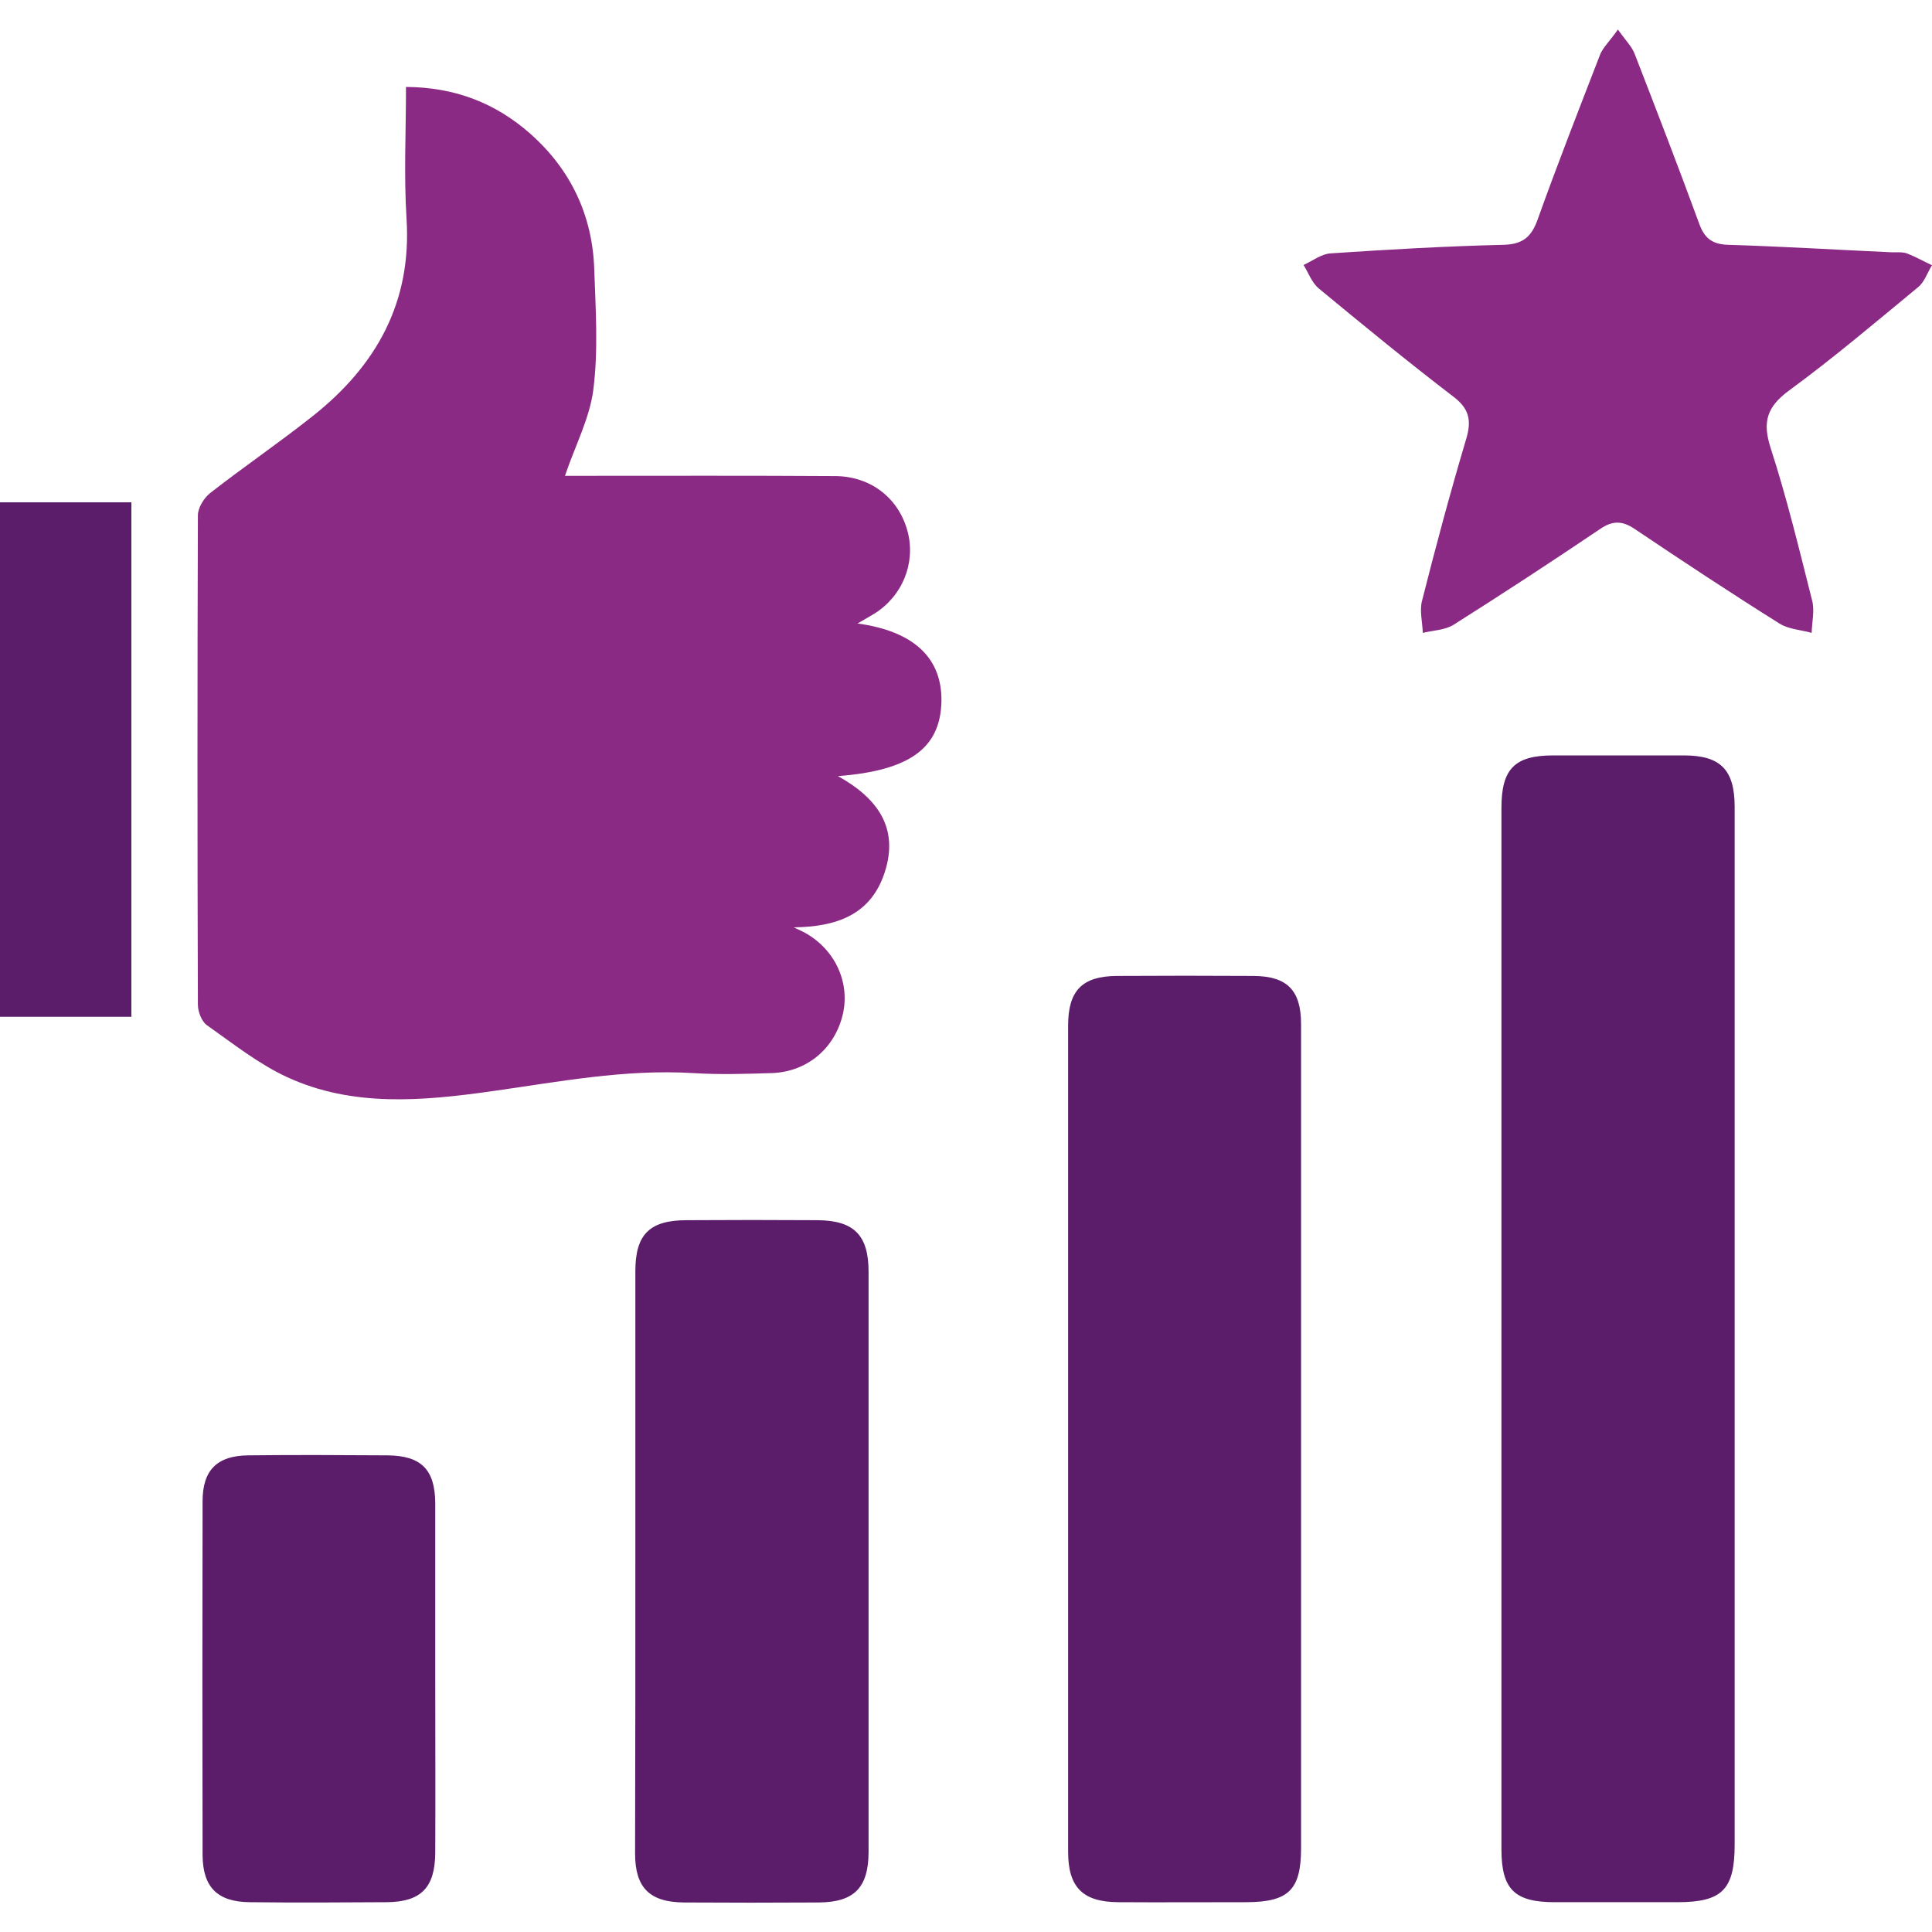 <?xml version="1.0" encoding="utf-8"?>
<!-- Generator: Adobe Illustrator 26.2.1, SVG Export Plug-In . SVG Version: 6.00 Build 0)  -->
<svg version="1.1" id="Layer_1" xmlns="http://www.w3.org/2000/svg" xmlns:xlink="http://www.w3.org/1999/xlink" x="0px" y="0px"
	 viewBox="0 0 70 70" style="enable-background:new 0 0 70 70;" xml:space="preserve">
<style type="text/css">
	.st0{fill:#8B2A84;}
	.st1{fill:#5B1D6A;}
</style>
<g>
	<path class="st0" d="M28.76,33.6c0.14,0.07,0.29,0.13,0.43,0.21c1.09,0.62,1.62,1.82,1.34,2.97c-0.3,1.22-1.3,2.06-2.57,2.1
		c-0.95,0.03-1.9,0.06-2.85,0c-2.48-0.15-4.89,0.32-7.31,0.66c-2.49,0.35-5.02,0.58-7.39-0.51c-1.04-0.48-1.97-1.22-2.92-1.89
		c-0.19-0.14-0.32-0.49-0.32-0.74C7.15,30.5,7.15,24.58,7.17,18.67c0-0.27,0.22-0.63,0.45-0.81c1.23-0.96,2.51-1.83,3.73-2.8
		c2.29-1.82,3.57-4.11,3.38-7.13c-0.1-1.57-0.02-3.15-0.02-4.78c1.78,0.01,3.26,0.59,4.52,1.71c1.45,1.29,2.23,2.94,2.3,4.87
		c0.05,1.46,0.15,2.93-0.03,4.37c-0.13,1.05-0.66,2.04-1.03,3.14c0.1,0,0.35,0,0.6,0c3.07,0,6.13-0.01,9.2,0.01
		c1.3,0.01,2.31,0.82,2.62,2.03c0.29,1.13-0.2,2.33-1.22,2.96c-0.18,0.11-0.36,0.21-0.6,0.35c2.05,0.28,3.07,1.26,3.04,2.83
		c-0.04,1.68-1.14,2.5-3.75,2.7c1.44,0.8,2.21,1.88,1.7,3.47C31.56,33.16,30.29,33.58,28.76,33.6z"/>
	<path class="st1" d="M54.4,48.1c0-6.28,0-12.55,0-18.83c0-1.41,0.48-1.9,1.87-1.9c1.58,0,3.16,0,4.74,0c1.33,0,1.84,0.52,1.84,1.87
		c0,4.11,0,8.22,0,12.34c0,8.42,0,16.84,0,25.25c0,1.63-0.45,2.09-2.07,2.09c-1.48,0-2.97,0-4.45,0c-1.46,0-1.93-0.47-1.93-1.92
		C54.4,60.7,54.4,54.4,54.4,48.1z"/>
	<path class="st1" d="M47.14,52.14c0,4.94,0,9.88,0,14.82c0,1.51-0.45,1.95-1.96,1.96c-1.56,0-3.11,0.01-4.67,0
		c-1.28-0.01-1.81-0.54-1.81-1.83c0-9.98,0-19.95,0-29.93c0-1.27,0.51-1.79,1.76-1.8c1.65-0.01,3.31-0.01,4.96,0
		c1.22,0.01,1.72,0.52,1.72,1.75C47.14,42.12,47.14,47.13,47.14,52.14z"/>
	<path class="st1" d="M23.02,56.56c0-3.5,0-7,0-10.5c0-1.33,0.51-1.85,1.86-1.85c1.58-0.01,3.16-0.01,4.74,0
		c1.32,0.01,1.85,0.54,1.85,1.87c0,7,0,14,0,21.01c0,1.3-0.52,1.83-1.8,1.84c-1.63,0.01-3.26,0.01-4.89,0
		c-1.25-0.01-1.77-0.54-1.77-1.78C23.02,63.61,23.02,60.08,23.02,56.56z"/>
	<path class="st0" d="M58.62,1.07c0.29,0.41,0.51,0.62,0.61,0.89c0.79,2.04,1.58,4.08,2.33,6.13c0.19,0.53,0.46,0.76,1.05,0.78
		c1.97,0.06,3.94,0.18,5.9,0.27c0.19,0.01,0.4-0.02,0.58,0.04C69.4,9.3,69.7,9.47,70,9.61c-0.17,0.27-0.27,0.61-0.51,0.8
		c-1.54,1.27-3.06,2.56-4.67,3.74c-0.8,0.59-0.97,1.13-0.67,2.07c0.59,1.82,1.04,3.69,1.51,5.55c0.09,0.36-0.01,0.77-0.02,1.16
		c-0.39-0.11-0.84-0.13-1.17-0.34c-1.77-1.11-3.51-2.26-5.25-3.43c-0.45-0.3-0.8-0.3-1.25,0.01c-1.75,1.18-3.52,2.34-5.31,3.47
		c-0.31,0.19-0.73,0.2-1.11,0.29c-0.01-0.38-0.12-0.79-0.03-1.15c0.5-1.98,1.03-3.95,1.61-5.9c0.19-0.65,0.1-1.07-0.46-1.5
		c-1.66-1.27-3.28-2.6-4.89-3.93c-0.25-0.21-0.37-0.56-0.55-0.85c0.33-0.15,0.65-0.4,0.98-0.42c2.09-0.14,4.18-0.26,6.27-0.31
		c0.72-0.02,1.02-0.31,1.24-0.94c0.72-2.01,1.5-4,2.27-5.99C58.11,1.69,58.33,1.48,58.62,1.07z"/>
	<path class="st1" d="M15.77,60.86c0,2.09,0.01,4.18,0,6.27c-0.01,1.26-0.51,1.78-1.76,1.79c-1.65,0.01-3.31,0.02-4.96,0
		c-1.17-0.01-1.7-0.54-1.71-1.7c-0.01-4.28-0.01-8.56,0-12.83c0-1.13,0.53-1.65,1.66-1.66c1.68-0.02,3.35-0.01,5.03,0
		c1.23,0.01,1.73,0.51,1.74,1.73C15.77,56.58,15.77,58.72,15.77,60.86z"/>
	<path class="st1" d="M0,18.2c1.61,0,3.16,0,4.76,0c0,6.21,0,12.4,0,18.64c-1.58,0-3.15,0-4.76,0C0,30.64,0,24.45,0,18.2z"/>
</g>
</svg>

